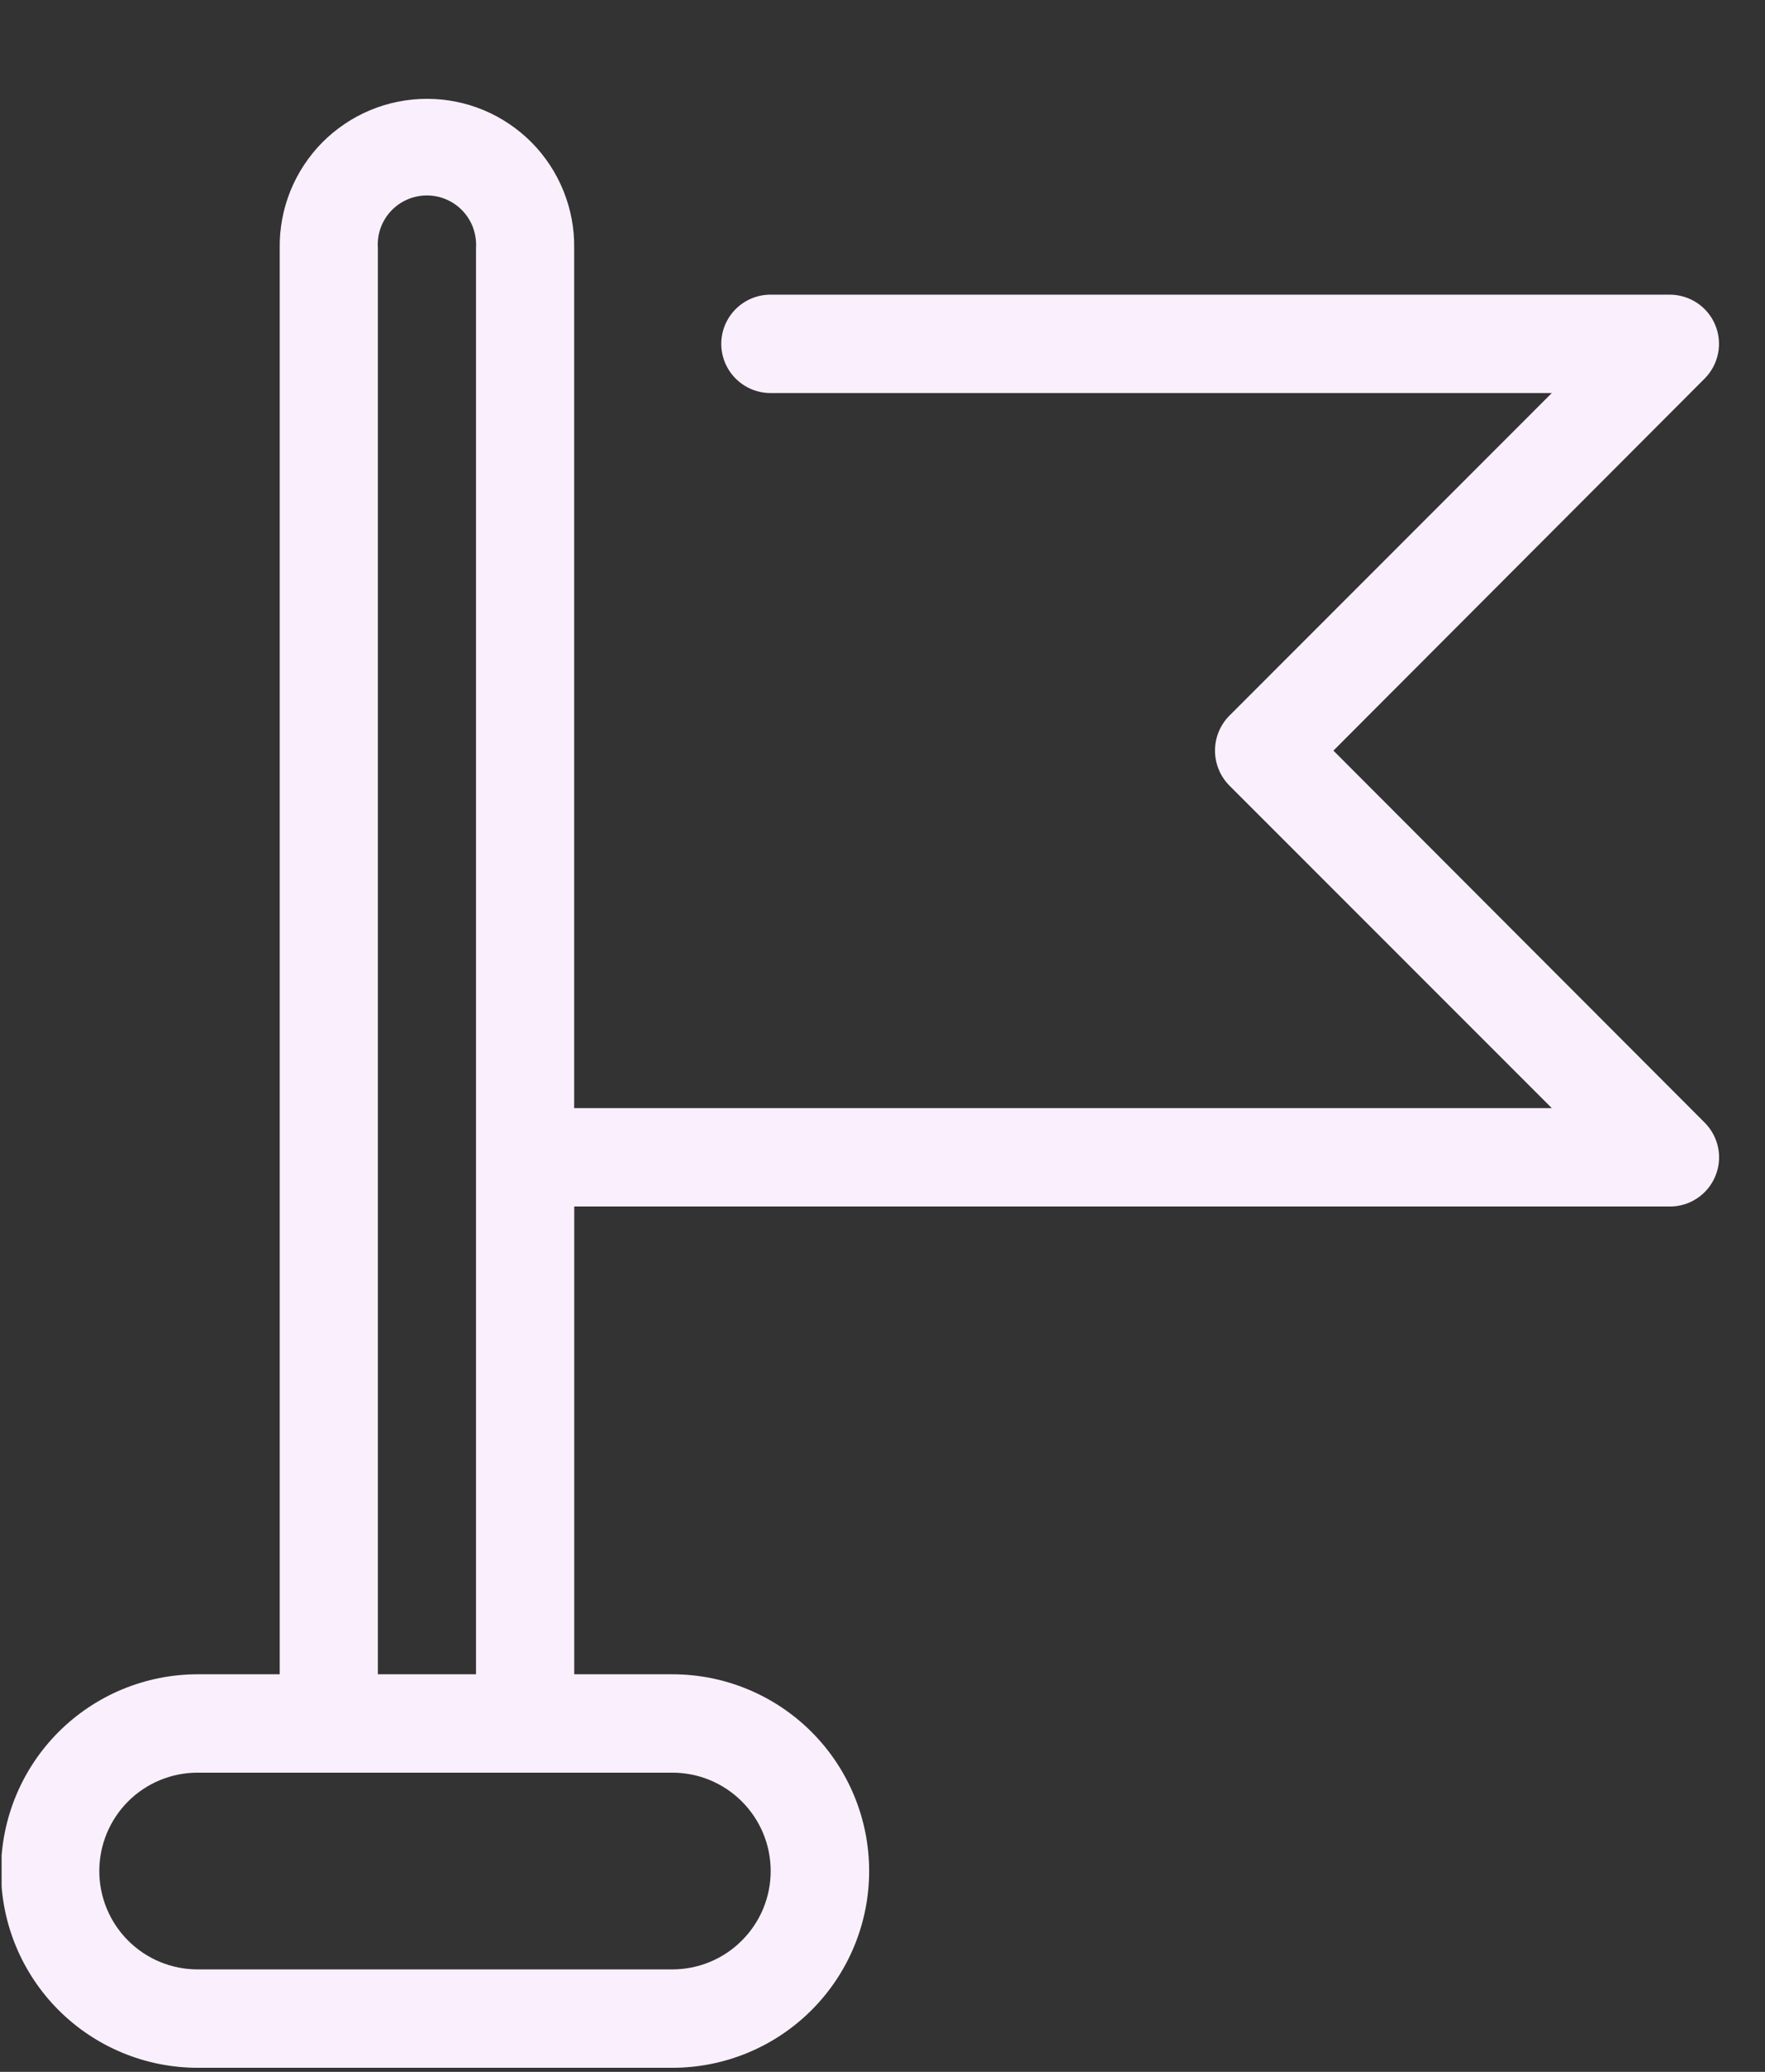 <svg width="23" height="27" viewBox="0 0 23 27" fill="none" xmlns="http://www.w3.org/2000/svg">
<rect x="0" y="0" width="23" height="27" fill="#333333" stroke="none"/>
<g clip-path="url(#clip0_455_1872)">
<path fill-rule="evenodd" clip-rule="evenodd" d="M17.376 9.782L22.217 4.93C22.305 4.84 22.365 4.726 22.389 4.602C22.413 4.479 22.4 4.351 22.351 4.234C22.303 4.118 22.221 4.019 22.117 3.949C22.012 3.879 21.889 3.841 21.763 3.84H10.04C9.87 3.84 9.707 3.908 9.587 4.028C9.467 4.148 9.399 4.311 9.399 4.481C9.399 4.651 9.467 4.814 9.587 4.934C9.707 5.054 9.87 5.122 10.04 5.122H20.222L16.02 9.327C15.9 9.448 15.833 9.611 15.833 9.782C15.833 9.952 15.9 10.116 16.02 10.237L20.222 14.441H7.482V3.231C7.486 2.977 7.438 2.725 7.343 2.489C7.248 2.254 7.108 2.039 6.929 1.858C6.751 1.678 6.538 1.534 6.304 1.436C6.069 1.338 5.818 1.288 5.564 1.288C5.31 1.288 5.058 1.338 4.824 1.436C4.589 1.534 4.377 1.678 4.198 1.858C4.02 2.039 3.879 2.254 3.784 2.489C3.689 2.725 3.642 2.977 3.645 3.231V21.819H2.577C1.897 21.819 1.245 22.089 0.764 22.57C0.283 23.051 0.013 23.703 0.013 24.383C0.013 25.063 0.283 25.715 0.764 26.196C1.245 26.677 1.897 26.947 2.577 26.947H8.762C9.442 26.947 10.094 26.677 10.575 26.196C11.056 25.715 11.326 25.063 11.326 24.383C11.326 23.703 11.056 23.051 10.575 22.57C10.094 22.089 9.442 21.819 8.762 21.819H7.483V15.723H21.764C21.89 15.723 22.013 15.685 22.117 15.615C22.222 15.545 22.304 15.445 22.352 15.329C22.401 15.213 22.414 15.085 22.39 14.961C22.366 14.838 22.306 14.724 22.218 14.634L17.376 9.782ZM4.924 3.231C4.918 3.144 4.93 3.056 4.959 2.973C4.989 2.89 5.035 2.814 5.095 2.75C5.155 2.686 5.227 2.635 5.308 2.6C5.388 2.565 5.475 2.547 5.563 2.547C5.651 2.547 5.738 2.565 5.818 2.6C5.899 2.635 5.971 2.686 6.031 2.75C6.091 2.814 6.137 2.89 6.167 2.973C6.196 3.056 6.208 3.144 6.203 3.231V21.819H4.924V3.231ZM8.761 23.101C9.101 23.101 9.427 23.236 9.667 23.476C9.908 23.717 10.043 24.043 10.043 24.383C10.043 24.723 9.908 25.049 9.667 25.289C9.427 25.53 9.101 25.665 8.761 25.665H2.575C2.235 25.665 1.909 25.53 1.669 25.289C1.429 25.049 1.294 24.723 1.294 24.383C1.294 24.043 1.429 23.717 1.669 23.476C1.909 23.236 2.235 23.101 2.575 23.101H8.761Z" fill="#FAF0FD"/>
</g>
<defs>
<clipPath id="clip0_455_1872">
<rect width="22.434" height="25.959" fill="white" transform="translate(0.021 0.988)"/>
</clipPath>
</defs>
</svg>

